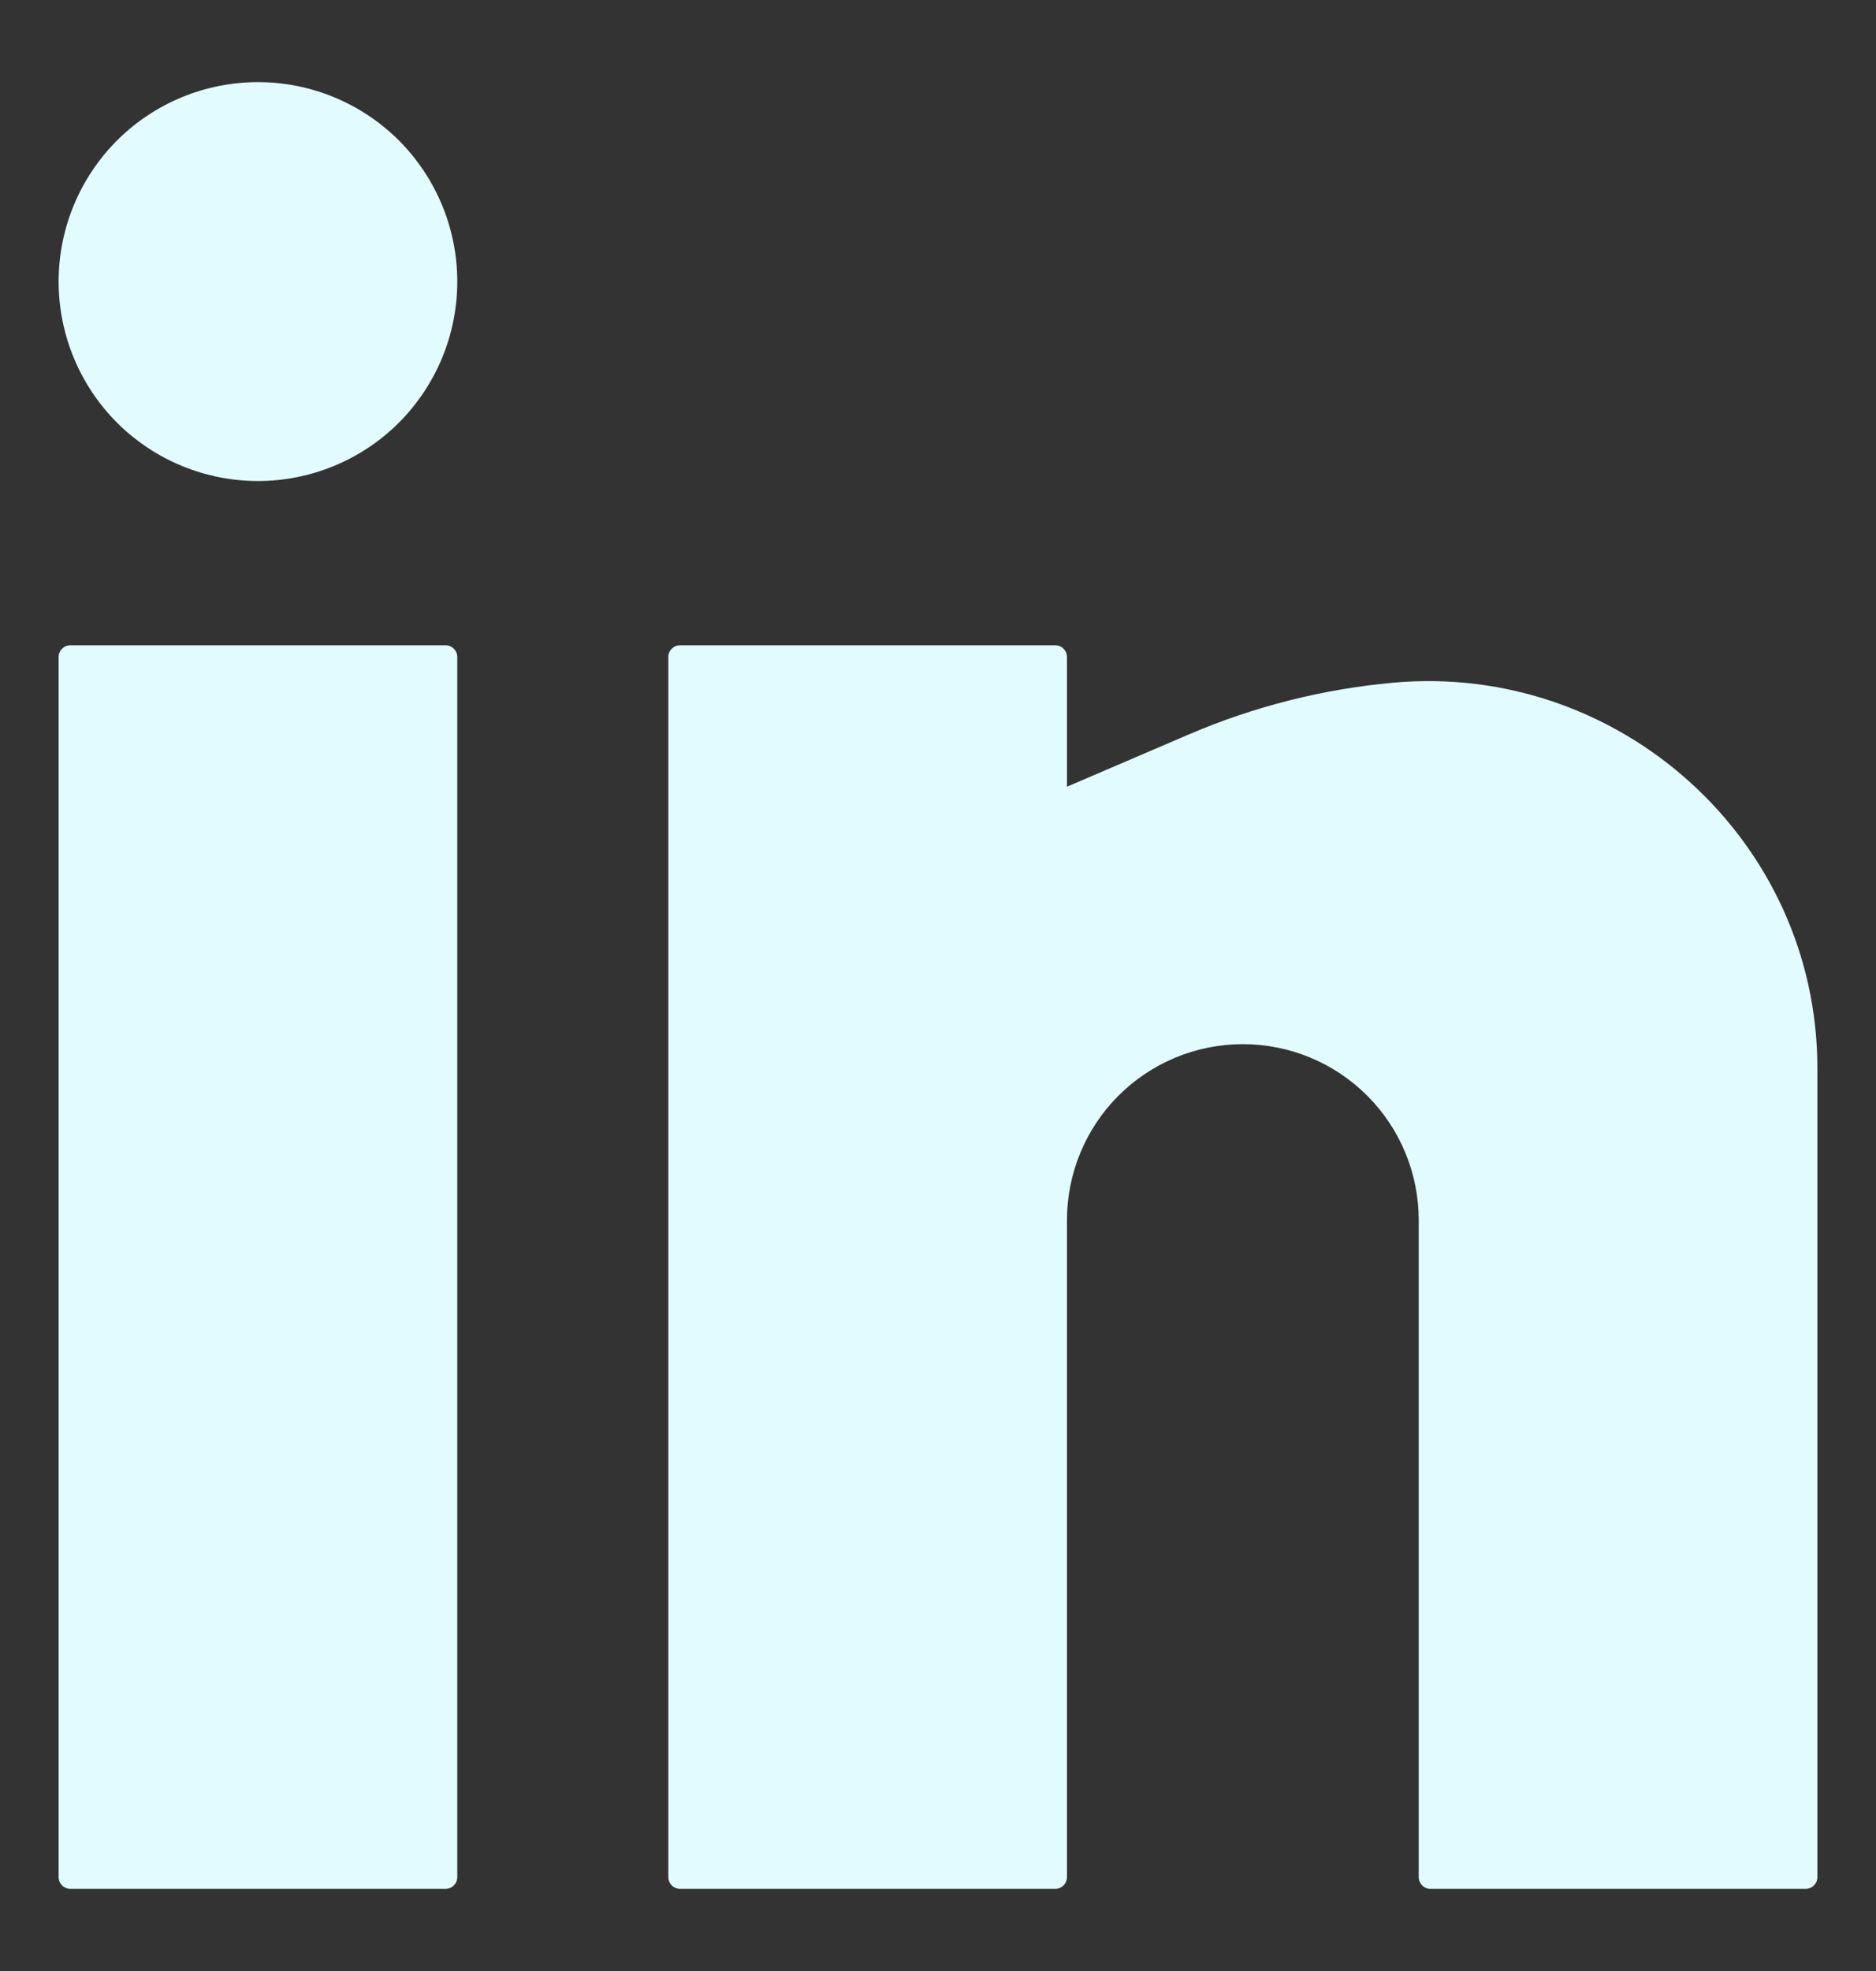 <svg width="20" height="21" viewBox="0 0 20 21" fill="none" xmlns="http://www.w3.org/2000/svg">
<rect x="0" y="0" width="20" height="21" fill="#333333" stroke="none"/>
<path d="M2.75 0.875C2.186 0.875 1.646 1.099 1.247 1.497C0.849 1.896 0.625 2.436 0.625 3C0.625 3.564 0.849 4.104 1.247 4.503C1.646 4.901 2.186 5.125 2.75 5.125C3.314 5.125 3.854 4.901 4.253 4.503C4.651 4.104 4.875 3.564 4.875 3C4.875 2.436 4.651 1.896 4.253 1.497C3.854 1.099 3.314 0.875 2.75 0.875ZM0.75 6.875C0.717 6.875 0.685 6.888 0.662 6.912C0.638 6.935 0.625 6.967 0.625 7V20C0.625 20.069 0.681 20.125 0.75 20.125H4.75C4.783 20.125 4.815 20.112 4.838 20.088C4.862 20.065 4.875 20.033 4.875 20V7C4.875 6.967 4.862 6.935 4.838 6.912C4.815 6.888 4.783 6.875 4.75 6.875H0.75ZM7.25 6.875C7.217 6.875 7.185 6.888 7.162 6.912C7.138 6.935 7.125 6.967 7.125 7V20C7.125 20.069 7.181 20.125 7.25 20.125H11.25C11.283 20.125 11.315 20.112 11.338 20.088C11.362 20.065 11.375 20.033 11.375 20V13C11.375 12.503 11.572 12.026 11.924 11.674C12.276 11.322 12.753 11.125 13.25 11.125C13.747 11.125 14.224 11.322 14.576 11.674C14.928 12.026 15.125 12.503 15.125 13V20C15.125 20.069 15.181 20.125 15.25 20.125H19.25C19.283 20.125 19.315 20.112 19.338 20.088C19.362 20.065 19.375 20.033 19.375 20V11.38C19.375 8.953 17.265 7.055 14.85 7.274C14.103 7.342 13.371 7.527 12.681 7.822L11.375 8.382V7C11.375 6.967 11.362 6.935 11.338 6.912C11.315 6.888 11.283 6.875 11.25 6.875H7.25Z" fill="#E2FBFF"/>
</svg>
